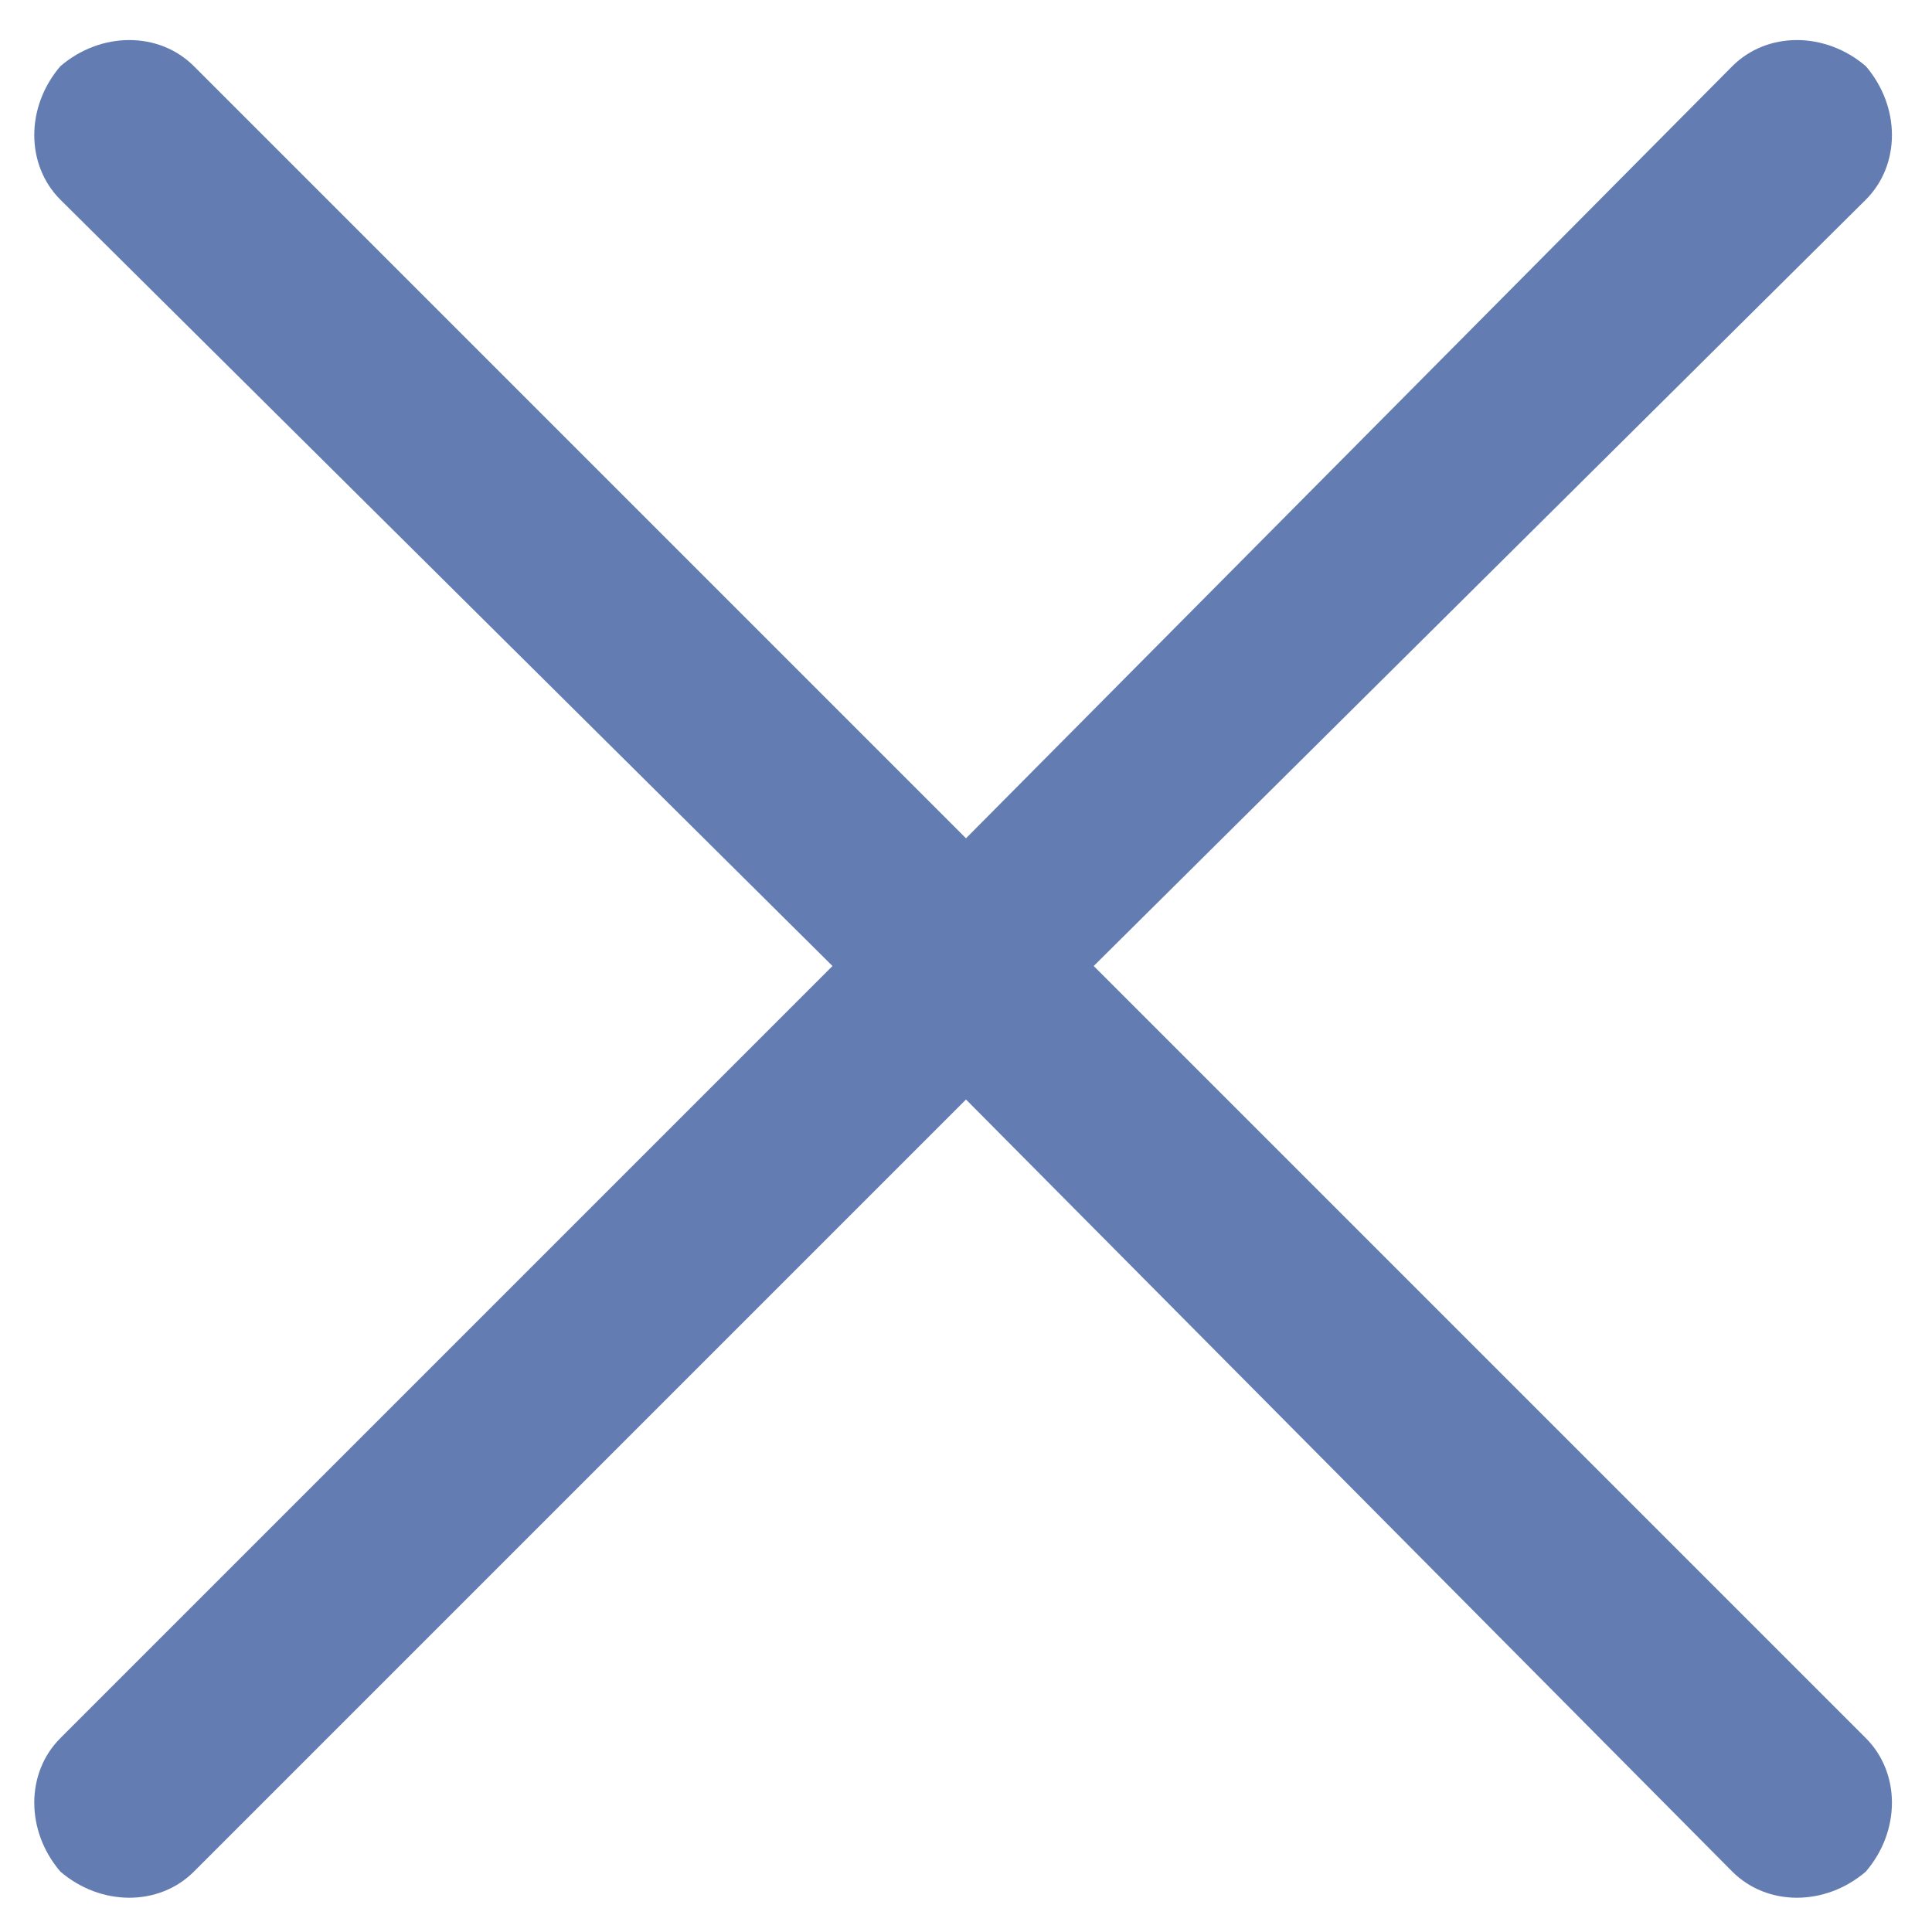 <svg width="39" height="39" fill="none" xmlns="http://www.w3.org/2000/svg"><path d="M34.969 37.781L19.5 22.195 3.914 37.781c-.703.703-1.875.703-2.695 0-.703-.82-.703-1.992 0-2.695L16.805 19.5 1.219 4.031c-.703-.703-.703-1.875 0-2.695.82-.703 1.992-.703 2.695 0L19.5 16.922 34.969 1.336c.703-.703 1.875-.703 2.695 0 .703.82.703 1.992 0 2.695L22.078 19.5l15.586 15.586c.703.703.703 1.875 0 2.695-.82.703-1.992.703-2.695 0z" fill="#637CB1"/></svg>